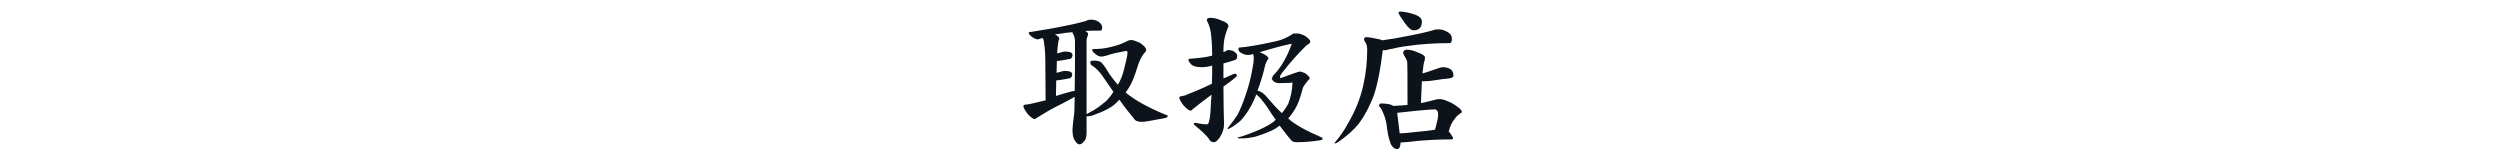 <?xml version="1.0" encoding="utf-8"?>
<!-- Generator: Adobe Illustrator 25.1.0, SVG Export Plug-In . SVG Version: 6.00 Build 0)  -->
<svg version="1.1" id="レイヤー_1" xmlns="http://www.w3.org/2000/svg" xmlns:xlink="http://www.w3.org/1999/xlink" x="0px"
	 y="0px" viewBox="0 0 800 50" style="enable-background:new 0 0 800 50;" xml:space="preserve">
<style type="text/css">
	.st0{fill:none;}
	.st1{enable-background:new    ;}
	.st2{fill:#0D131A;}
</style>
<g id="title-places-main" transform="translate(-336 -60)">
	<rect id="長方形_237" x="336" y="60" class="st0" width="800" height="50"/>
	<g class="st1">
		<path class="st2" d="M685.4,66.3c0.7,0,1.4,0.2,2.2,0.7c0.7,0.5,1.1,1.1,1.1,1.8c0,0.7-0.2,1-0.6,1c-1.7,0-3.3,0-4.8,0.1
			c0.6,0.4,0.9,0.7,0.9,0.8c0,0.4-0.1,0.7-0.3,1.2c-0.2,0.5-0.2,1-0.2,1.6v23c0.1-0.1,0.2-0.1,0.3-0.1c0.6-0.4,1.3-0.8,2.1-1.2
			c1.3-0.8,2.6-1.8,3.8-2.8c0.9-0.9,1.7-1.9,2.4-3c-1-1.5-2.1-3-3.1-4.5c-1.1-1.7-2.3-3-3.7-3.9c-0.4-0.1-0.6-0.5-0.6-1.2
			c0-0.3,0.5-0.4,1.4-0.4c0.6,0,1.2,0.1,1.9,0.4c0.8,0.7,1.5,1.7,2.2,2.9c0.9,1.5,2,2.9,3.3,4.4c0.5-0.7,0.8-1.5,1.1-2.1
			c0.6-1.5,1.1-3.5,1.7-6.2c0.2-0.8,0.3-1.5,0.3-2c0-0.4-0.2-0.5-0.5-0.5c-2.2,0.4-4.2,0.8-5.9,1.4c-0.9,0.3-1.6,0.4-2,0.4
			c-0.7,0-1.3-0.3-2.1-1c-0.6-0.5-0.8-0.9-0.8-1.2c0-0.2,0.1-0.2,0.4-0.2c1.9,0,3.8-0.2,5.7-0.7c1.8-0.4,3.5-1,5.4-2
			c0.4-0.1,0.7-0.2,1-0.2c0.5,0,1.4,0.3,2.6,0.8c1.5,0.9,2.2,1.8,2.2,2.5l-0.3,0.5c-1.1,1.2-2,2.9-2.6,5.1c-0.7,2.2-1.4,4.1-2.2,5.6
			c-0.4,0.7-0.9,1.5-1.5,2.3c3,2.5,7.5,5,13.5,7.4c0,0.4-0.3,0.7-1,0.8c-4.1,0.8-6.5,1.2-7.2,1.2c-1.3,0-2.2-0.3-2.6-1
			c-1.5-1.8-3.1-3.8-4.7-6.1c-1,1.1-2,2-3.1,2.6c-1.4,0.8-2.8,1.5-4.1,1.9c-1.1,0.5-2.1,0.8-3,0.8c-0.2,0-0.3,0-0.3,0v5.1
			c0,1.6-0.3,2.5-0.8,2.9c-0.5,0.7-1,1-1.5,1c-0.5,0-0.9-0.4-1.5-1.3c-0.5-0.7-0.7-1.9-0.7-3.3c0-0.6,0.1-1.4,0.2-2.5
			c0.2-1.8,0.4-2.9,0.4-3.5c0-1.5,0.1-3.1,0.1-4.6c-1.5,0.8-3.4,1.9-5.7,3c-1.8,0.9-4,2.2-6.4,3.7c-0.3,0.3-0.6,0.4-0.7,0.4
			c-0.5,0-1.3-0.6-2.3-1.7c-0.8-1.1-1.3-1.9-1.3-2.4c0-0.4,0.2-0.5,0.6-0.5c0.8-0.1,1.5-0.2,2.3-0.4c1.2-0.3,2.6-0.6,4.2-1
			l-0.1-12.3c0-2.2-0.1-4.2-0.4-6c0-0.6-0.2-1.1-0.4-1.6c-0.1,0-0.2,0-0.3,0c-0.7,0.3-1.2,0.4-1.3,0.4c-0.5,0-1.2-0.3-2-0.9
			c-0.6-0.5-0.9-0.9-0.9-1.2c0-0.1,0-0.2,0.1-0.2c3.7-0.6,7-1.1,9.9-1.7c2.7-0.5,5.5-1.1,8.3-1.9C684.1,66.3,684.8,66.3,685.4,66.3z
			 M679.9,89.1c0.1-4.8,0.1-10.1,0.1-15.6c0-1.2-0.2-2-0.6-2.6c-0.1-0.3-0.2-0.5-0.3-0.6c-1.4,0.1-2.7,0.3-4,0.5
			c-0.5,0.1-1,0.1-1.5,0.2c0.9,0.5,1.4,1,1.4,1.4c0,0.1-0.1,0.2-0.2,0.4c-0.2,0.7-0.4,2.2-0.5,4.3c1.1-0.3,1.9-0.5,2.2-0.6h0.4
			c1.6,0,2.3,0.4,2.3,1.1c0,0.5-0.2,0.9-0.6,1.2c-1,0.2-2.4,0.5-4,0.7c-0.1,0-0.2,0-0.3,0h-0.1l-0.1,3.8c1.2-0.3,2-0.5,2.3-0.6h0.4
			c1.6,0,2.3,0.4,2.3,1.1c0,0.5-0.2,0.9-0.6,1.2c-1,0.2-2.4,0.5-4,0.7c-0.1,0-0.2,0-0.3,0h-0.2l-0.1,5c1.6-0.5,3.3-1,5.2-1.5
			C679.6,89.2,679.8,89.1,679.9,89.1z"/>
		<path class="st2" d="M729.2,76c0.3,0,0.7,0.1,1.4,0.3c0.8,0.5,1.3,1,1.3,1.4c0,0.3,0,0.6-0.1,0.9c-0.1,0.3-0.3,0.5-0.6,0.6
			c-1.2,0.4-2.5,0.8-3.7,1.1v4.8c0.5-0.2,0.9-0.4,1.4-0.6c1.2-0.6,2-0.9,2.3-0.9c0.4,0,0.6,0.2,0.6,0.6c0,0.1-0.2,0.4-0.6,0.7
			c-0.9,0.8-2.2,1.7-3.7,2.8c0,4.5,0.1,8.6,0.2,12.1c0,1.4-0.5,2.8-1.4,4.2c-0.7,1-1.3,1.5-1.8,1.5c-0.8,0-1.3-0.3-1.6-1
			c-0.5-0.8-2.1-2.4-4.9-4.7c0-0.4,0.2-0.5,0.6-0.5c1.8,0.4,2.9,0.5,3.5,0.5c0.4,0,0.7-0.3,0.8-1c0.3-0.9,0.5-2.9,0.6-6
			c0.1-0.8,0.1-1.7,0.2-2.5c-1.7,1.2-3.7,2.8-6,4.6c-0.3,0.4-0.5,0.5-0.7,0.5c-0.5,0-1.3-0.6-2.3-1.7c-0.8-1.1-1.3-1.9-1.3-2.4
			c0-0.4,0.2-0.5,0.6-0.5c0.7-0.1,1.5-0.3,2.2-0.7c1.9-0.7,4.5-1.8,7.6-3.3c0.1-1.9,0.1-3.8,0.1-5.8c-1.5,0.4-2.6,0.5-3.3,0.5
			c-1.9,0-3.1-0.4-3.7-1.2c-0.4-0.5-0.6-0.9-0.6-1.1c0-0.3,0.1-0.4,0.4-0.4c3-0.2,5.4-0.5,7.2-1c0-2.3-0.1-4.4-0.3-6.1
			c-0.1-1.9-0.6-3.6-1.3-4.9c-0.1-0.2-0.1-0.3-0.1-0.4c0-0.5,0.4-0.7,1.2-0.7c1,0,2.3,0.3,3.8,1c1.2,0.4,1.9,1,1.9,1.7
			c0,0.1-0.1,0.3-0.2,0.5c-0.7,1.8-1.2,3.5-1.3,5.1c-0.1,0.9-0.1,1.8-0.1,2.7c0.3-0.1,0.6-0.3,0.8-0.4C728.6,76.1,728.8,76,729.2,76
			z M751.2,70.7c0.4,0,1.1,0.2,2.1,0.6c1.3,0.8,2,1.5,2,2c0,0.4-0.4,0.8-1.1,1.1c-2.7,2.6-5.4,5.6-8,9c-0.4,0.5-0.6,0.9-0.6,1.2
			c0,0.3,0.1,0.4,0.2,0.4c3.7-1.4,5.8-2.1,6.2-2.1c0.3,0,0.8,0.2,1.6,0.5c1,0.7,1.5,1.3,1.5,1.6c0,0.2-0.1,0.4-0.4,0.6
			c-1.1,1.3-1.7,2.2-1.8,2.6c-0.6,2.3-1.2,4.2-1.9,5.6c-0.8,1.6-1.7,2.9-2.8,4.1c2.2,2,5.9,4,11,6.2v0.4c0,0.2-0.3,0.3-0.8,0.4
			c-2.7,0.4-5.1,0.6-7.2,0.6c-0.9,0-1.5-0.1-1.8-0.4c-1.1-1.2-2.4-2.9-3.9-4.9c-0.6,0.5-1.2,0.8-1.8,1.2c-1.7,0.9-3.7,1.6-5.9,2.3
			c-1.6,0.4-3.3,0.6-5,0.6c-0.5,0-0.8-0.1-0.8-0.2c0.1-0.1,0.5-0.3,1.2-0.4c4-1.3,7.3-2.7,9.9-4.4c0.4-0.3,0.8-0.6,1.1-1
			c-0.9-1.2-1.7-2.5-2.6-3.9c-0.6-0.9-1.4-1.9-2.3-3c-0.5-0.5-0.9-0.9-1.3-1.2c-0.2,0.6-0.4,1.1-0.6,1.5c-1.2,2.8-2.7,5-4.3,6.8
			c-1,0.9-2,1.6-2.9,2.2l-1.2,0.6c-0.1,0-0.2-0.1-0.2-0.2c1.5-1.9,2.5-3.3,3.1-4.2c1-1.8,1.9-4.1,2.8-6.8c0.8-2.3,1.5-4.9,2-7.7
			c0.3-1.4,0.5-2.7,0.5-3.8c0-0.6-0.1-1-0.2-1.3c-0.5,0.2-1.1,0.3-1.7,0.3c-0.6,0-1.3-0.2-2.2-0.7c-0.5-0.3-0.8-0.7-0.8-1.1
			c0-0.4,0.1-0.6,0.4-0.6c1.9-0.1,5.8-0.7,11.6-2c1.9-0.4,3.7-1.2,5.6-2.5C750.1,70.8,750.6,70.7,751.2,70.7z M738.4,89
			c0.3,0.1,0.6,0.2,0.9,0.3c0.8,0.4,1.6,1.1,2.3,2c1.6,1.9,3.1,3.5,4.6,4.9c0.8-0.9,1.4-1.9,2-2.9c0.8-2,1.3-4.3,1.4-6.9
			c-0.3,0.1-1.9,0.2-4.7,0.2c-1.1-0.2-1.7-0.7-2-1.6c0.2,0,0.3-0.2,0.4-0.7c2.5-2.5,4.5-5.9,6-10.1v-0.2c-2.5,0.5-5.9,1.4-10.2,2.7
			c0.3,0.1,0.6,0.3,0.9,0.4c1.2,0.6,1.9,1.1,1.9,1.6c0,0.1-0.1,0.3-0.4,0.6c-0.3,0.6-0.5,1.1-0.6,1.4
			C740.1,84.2,739.2,86.9,738.4,89z"/>
		<path class="st2" d="M796.5,69.4c0.9,0,1.8,0.3,2.8,0.9c0.9,0.5,1.3,1.2,1.3,2.1c0,0.9-0.2,1.4-0.7,1.4c-4.8,0-9.3,0.3-13.4,0.9
			c-1.8,0.2-3.8,0.6-6,1.1c-0.7,0.2-1.2,0.3-1.3,0.3c-0.2,0-0.5,0-0.7-0.1c-0.7,5.8-1.6,10.7-2.9,14.6c-1.4,3.6-3,6.6-4.8,9
			c-1.7,2.1-4,4.1-6.8,6c-0.3,0.2-0.6,0.3-1,0.3v-0.1c1.8-2.1,3.3-4.3,4.4-6.4c2.3-3.9,3.9-7.9,4.8-11.9c0.9-3.9,1.3-7.7,1.3-11.5
			c0-1.1-0.2-1.9-0.5-2.3c-0.3-0.5-0.5-0.8-0.5-1c0-0.5,0.2-0.8,0.6-0.8c0.9,0,2.2,0.2,3.9,0.6c0.6,0.1,1,0.2,1.3,0.4
			c2.9-0.4,5.4-0.8,7.7-1.3c2.8-0.5,5.6-1.1,8.5-1.9C795.2,69.4,795.9,69.4,796.5,69.4z M786.1,75.9c1.2,0,2.3,0.3,3.4,0.8
			c1.7,0.6,2.5,1.2,2.5,1.7c0,0.3-0.1,0.6-0.1,0.9c-0.3,0.7-0.5,2.1-0.7,4.2c1.5-0.4,2.8-0.9,4-1.3c1.3-0.5,2.1-0.7,2.6-0.7
			c2.2,0.1,3.3,1,3.3,2.6c0,0.6-0.5,0.9-1.5,1c-1.2,0.1-2.7,0.3-4.6,0.6c-1.2,0.2-2.3,0.3-3.3,0.3H791c-0.1,2-0.2,4.3-0.3,7
			c1.4-0.3,2.8-0.6,4.2-1c0.6-0.2,1.2-0.3,1.8-0.3c0.8,0,2.1,0.4,3.9,1.3c2.1,1.2,3.2,2.2,3.2,2.8c0,0.2-0.2,0.3-0.5,0.5
			c-0.8,0.5-1.4,1.1-1.9,1.9c-0.8,0.9-1.4,2.2-1.8,3.9c0.1,0.1,0.2,0.2,0.2,0.2c0.8,1,1.2,1.7,1.2,2.1c-0.1,0.1-0.3,0.2-0.6,0.2
			c-3.7,0-7.3,0.2-10.9,0.5c-2.7,0.3-4.4,0.5-5.3,0.5c-0.1,1.4-0.4,2.1-1.1,2.1c-0.6,0-1.1-0.3-1.6-0.9c-0.4-0.5-0.6-0.9-0.6-1.2
			c-0.5-1.2-0.9-3.1-1.2-5.8c-0.3-1.6-0.7-2.9-1.2-3.9c-0.3-0.8-0.7-1.5-1.2-1.9c0-0.6,0.2-0.9,0.7-0.9c0.8,0,1.8,0.1,2.8,0.3
			c0.4,0.2,0.8,0.3,1.1,0.5c1.6-0.1,3.1-0.2,4.5-0.3c0-7.9,0-12.6-0.1-14c-0.3-0.7-0.6-1.3-0.9-1.7c-0.3-0.5-0.4-0.9-0.4-1.1
			C785.2,76.2,785.5,75.9,786.1,75.9z M783.9,102.7c1.4-0.1,3.2-0.2,5.4-0.5c2.3-0.2,4.3-0.4,5.9-0.7c0.2-0.7,0.4-1.4,0.6-2.3
			c0.3-1.1,0.4-2,0.4-2.6c0-1-0.4-1.6-1.2-1.6c-1,0-3.1,0.2-6.3,0.5c-2.6,0.3-4.5,0.5-5.6,0.6L783.9,102.7z M784,63.7
			c0.9,0,2.1,0.2,3.6,0.6c1.4,0.4,2.3,0.8,2.7,1.2c0.5,0.4,0.7,0.9,0.7,1.4c0,1.9-0.9,2.8-2.7,2.8c-0.7,0-1.7-0.8-2.8-2.4
			c-1.3-1.8-2-2.9-2-3.3C783.5,63.9,783.6,63.8,784,63.7z"/>
	</g>
</g>
</svg>
